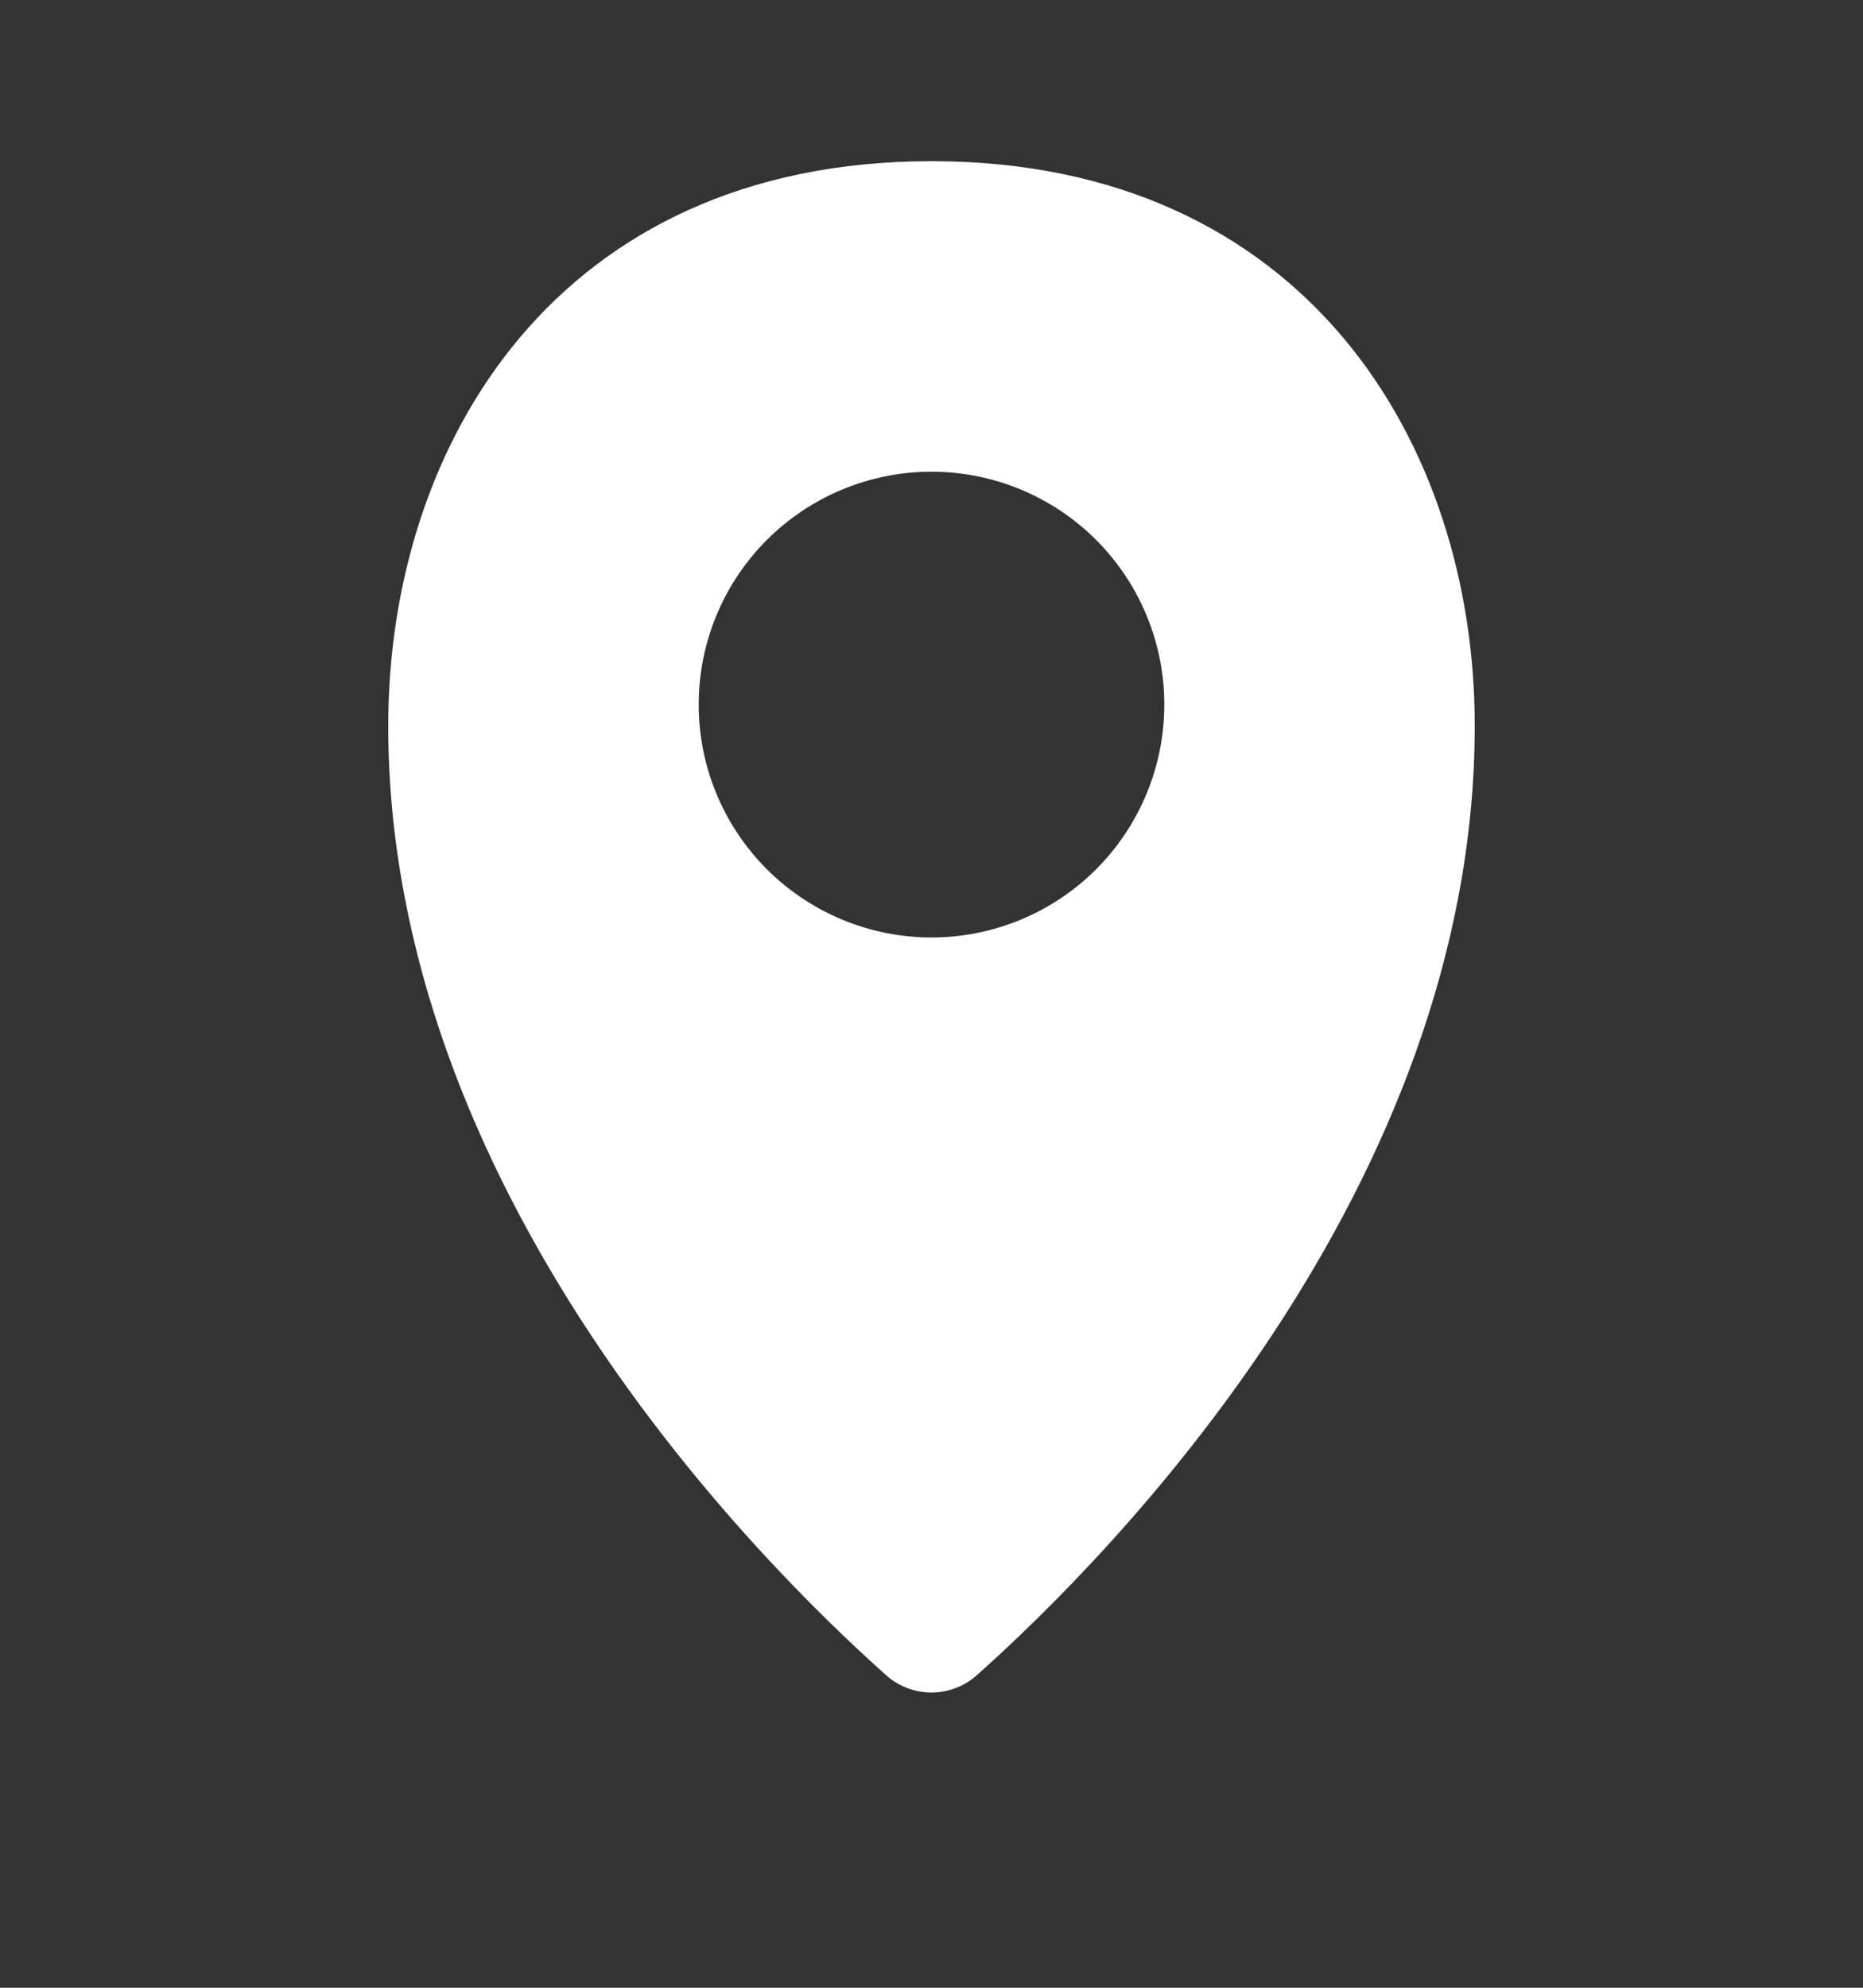 <?xml version="1.0" encoding="UTF-8"?> <svg xmlns="http://www.w3.org/2000/svg" width="30" height="32" viewBox="0 0 30 32" fill="none"><rect x="0" y="0" width="30" height="32" fill="#333333" stroke="none"/><g clip-path="url(#clip0_10_982)"><g clip-path="url(#clip1_10_982)"><mask id="mask0_10_982" style="mask-type:luminance" maskUnits="userSpaceOnUse" x="0" y="0" width="30" height="31"><path d="M29.995 0.096H0.005V30.087H29.995V0.096Z" fill="white"></path></mask><g mask="url(#mask0_10_982)"><path fill-rule="evenodd" clip-rule="evenodd" d="M15.738 26.961C17.847 25.08 23.748 19.148 23.748 11.684C23.748 7.139 21.012 2.595 15 2.595C8.986 2.595 6.252 7.139 6.252 11.684C6.252 19.148 12.152 25.08 14.261 26.961C14.463 27.145 14.726 27.247 14.999 27.247C15.273 27.247 15.536 27.145 15.738 26.961ZM15 15.092C15.994 15.092 16.948 14.697 17.651 13.994C18.354 13.29 18.749 12.337 18.749 11.343C18.749 10.349 18.354 9.395 17.651 8.692C16.948 7.989 15.994 7.594 15 7.594C14.006 7.594 13.052 7.989 12.349 8.692C11.646 9.395 11.251 10.349 11.251 11.343C11.251 12.337 11.646 13.29 12.349 13.994C13.052 14.697 14.006 15.092 15 15.092Z" fill="white"></path></g></g></g><defs><clipPath id="clip0_10_982"><rect width="30" height="31.19" fill="white"></rect></clipPath><clipPath id="clip1_10_982"><rect width="30" height="31.19" fill="white"></rect></clipPath></defs></svg> 